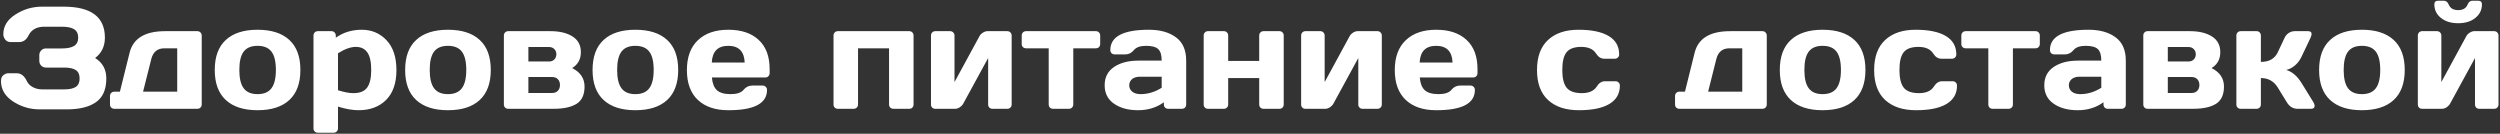 <?xml version="1.0" encoding="UTF-8"?> <svg xmlns="http://www.w3.org/2000/svg" width="1103" height="59" viewBox="0 0 1103 59" fill="none"><rect x="0" y="0" width="1103" height="59" fill="#333333" stroke="none"/> <path d="M0.438 35.781C0.438 34.552 0.802 33.667 1.531 33.125C2.26 32.583 2.969 32.312 3.656 32.312H7.344C9.26 32.312 10.76 33.469 11.844 35.781C12.365 36.885 13.24 37.771 14.469 38.438C15.698 39.104 17.062 39.438 18.562 39.438H28.344C30.615 39.438 32.312 39.073 33.438 38.344C34.562 37.615 35.125 36.375 35.125 34.625C35.125 32.875 34.562 31.635 33.438 30.906C32.312 30.177 30.615 29.812 28.344 29.812H20.281C19.469 29.812 18.771 29.531 18.188 28.969C17.625 28.385 17.344 27.688 17.344 26.875V24.312C17.344 23.542 17.615 22.865 18.156 22.281C18.719 21.677 19.385 21.375 20.156 21.375H27.188C29.708 21.375 31.552 21 32.719 20.25C33.906 19.5 34.5 18.281 34.5 16.594C34.5 14.885 33.906 13.656 32.719 12.906C31.552 12.156 29.708 11.781 27.188 11.781H19.594C16.219 11.781 13.885 13.062 12.594 15.625C11.656 17.583 10.25 18.562 8.375 18.562H4.656C3.656 18.562 2.875 18.198 2.312 17.469C1.75 16.74 1.469 15.948 1.469 15.094C1.469 11.552 3.26 8.646 6.844 6.375C10.427 4.083 14.312 2.938 18.5 2.938H28.094C40.219 2.938 46.281 7.5 46.281 16.625C46.281 20.417 44.844 23.406 41.969 25.594C45.26 27.635 46.906 30.646 46.906 34.625C46.906 39.438 45.396 42.917 42.375 45.062C39.375 47.188 35.062 48.25 29.438 48.25H17.469C13.24 48.25 9.344 47.094 5.781 44.781C2.219 42.448 0.438 39.448 0.438 35.781ZM48.531 46.094V42.375C48.531 41.812 48.708 41.354 49.062 41C49.438 40.625 49.906 40.438 50.469 40.438H52.906L57.188 23.219C58.771 16.906 64 13.75 72.875 13.75H87.062C87.625 13.75 88.083 13.938 88.438 14.312C88.812 14.667 89 15.125 89 15.688V46.094C89 46.635 88.812 47.094 88.438 47.469C88.083 47.823 87.625 48 87.062 48H50.469C49.906 48 49.438 47.823 49.062 47.469C48.708 47.094 48.531 46.635 48.531 46.094ZM63.125 40.438H78.188V21.312H72.531C69.51 21.312 67.594 22.844 66.781 25.906L63.125 40.438ZM99.625 44.125C96.375 41.125 94.75 36.708 94.75 30.875C94.75 25.021 96.375 20.604 99.625 17.625C102.875 14.625 107.542 13.125 113.625 13.125C119.729 13.125 124.406 14.625 127.656 17.625C130.906 20.604 132.531 25.021 132.531 30.875C132.531 36.708 130.906 41.125 127.656 44.125C124.406 47.125 119.729 48.625 113.625 48.625C107.542 48.625 102.875 47.125 99.625 44.125ZM107.531 22.75C106.24 24.438 105.594 27.135 105.594 30.844C105.594 34.552 106.24 37.26 107.531 38.969C108.823 40.677 110.854 41.531 113.625 41.531C116.417 41.531 118.458 40.677 119.75 38.969C121.062 37.26 121.719 34.552 121.719 30.844C121.719 27.135 121.062 24.438 119.75 22.75C118.458 21.062 116.417 20.219 113.625 20.219C110.854 20.219 108.823 21.062 107.531 22.75ZM138.312 56.625V15.688C138.312 15.125 138.49 14.667 138.844 14.312C139.219 13.938 139.677 13.75 140.219 13.75H146.25C146.792 13.75 147.24 13.938 147.594 14.312C147.969 14.667 148.156 15.125 148.156 15.688V16.625C151.448 14.292 155.271 13.125 159.625 13.125C163.979 13.125 167.615 14.667 170.531 17.75C173.448 20.812 174.906 25.208 174.906 30.938C174.906 36.646 173.396 41.021 170.375 44.062C167.354 47.104 163.281 48.625 158.156 48.625C155.51 48.625 152.5 48.094 149.125 47.031V56.625C149.125 57.188 148.938 57.646 148.562 58C148.208 58.375 147.76 58.562 147.219 58.562H140.219C139.677 58.562 139.219 58.375 138.844 58C138.49 57.646 138.312 57.188 138.312 56.625ZM149.125 39.812C151.812 40.667 154.073 41.094 155.906 41.094C158.76 41.094 160.781 40.281 161.969 38.656C163.177 37.031 163.781 34.438 163.781 30.875C163.781 27.312 163.208 24.729 162.062 23.125C160.938 21.5 159.24 20.688 156.969 20.688C154.719 20.688 152.104 21.625 149.125 23.5V39.812ZM183.625 44.125C180.375 41.125 178.75 36.708 178.75 30.875C178.75 25.021 180.375 20.604 183.625 17.625C186.875 14.625 191.542 13.125 197.625 13.125C203.729 13.125 208.406 14.625 211.656 17.625C214.906 20.604 216.531 25.021 216.531 30.875C216.531 36.708 214.906 41.125 211.656 44.125C208.406 47.125 203.729 48.625 197.625 48.625C191.542 48.625 186.875 47.125 183.625 44.125ZM191.531 22.75C190.24 24.438 189.594 27.135 189.594 30.844C189.594 34.552 190.24 37.26 191.531 38.969C192.823 40.677 194.854 41.531 197.625 41.531C200.417 41.531 202.458 40.677 203.75 38.969C205.062 37.26 205.719 34.552 205.719 30.844C205.719 27.135 205.062 24.438 203.75 22.75C202.458 21.062 200.417 20.219 197.625 20.219C194.854 20.219 192.823 21.062 191.531 22.75ZM222.312 46.094V15.688C222.312 15.125 222.49 14.667 222.844 14.312C223.219 13.938 223.677 13.75 224.219 13.75H242.906C246.885 13.75 250.104 14.521 252.562 16.062C255.042 17.604 256.281 19.927 256.281 23.031C256.281 26.115 255 28.448 252.438 30.031C256.083 31.865 257.906 34.583 257.906 38.188C257.906 41.792 256.729 44.333 254.375 45.812C252.021 47.271 248.646 48 244.25 48H224.219C223.677 48 223.219 47.823 222.844 47.469C222.49 47.094 222.312 46.635 222.312 46.094ZM233.125 41.031H243.5C244.646 41.031 245.521 40.708 246.125 40.062C246.75 39.417 247.062 38.562 247.062 37.5C247.062 36.438 246.75 35.583 246.125 34.938C245.521 34.292 244.646 33.969 243.5 33.969H233.125V41.031ZM233.125 27.125H242.281C243.219 27.125 243.979 26.833 244.562 26.25C245.167 25.646 245.469 24.875 245.469 23.938C245.469 23 245.167 22.24 244.562 21.656C243.979 21.052 243.219 20.75 242.281 20.75H233.125V27.125ZM266.312 44.125C263.062 41.125 261.438 36.708 261.438 30.875C261.438 25.021 263.062 20.604 266.312 17.625C269.562 14.625 274.229 13.125 280.312 13.125C286.417 13.125 291.094 14.625 294.344 17.625C297.594 20.604 299.219 25.021 299.219 30.875C299.219 36.708 297.594 41.125 294.344 44.125C291.094 47.125 286.417 48.625 280.312 48.625C274.229 48.625 269.562 47.125 266.312 44.125ZM274.219 22.75C272.927 24.438 272.281 27.135 272.281 30.844C272.281 34.552 272.927 37.26 274.219 38.969C275.51 40.677 277.542 41.531 280.312 41.531C283.104 41.531 285.146 40.677 286.438 38.969C287.75 37.26 288.406 34.552 288.406 30.844C288.406 27.135 287.75 24.438 286.438 22.75C285.146 21.062 283.104 20.219 280.312 20.219C277.542 20.219 275.51 21.062 274.219 22.75ZM307.875 44.062C304.667 41.021 303.062 36.646 303.062 30.938C303.062 25.208 304.677 20.812 307.906 17.75C311.135 14.667 315.615 13.125 321.344 13.125C327.073 13.125 331.542 14.625 334.75 17.625C337.958 20.604 339.562 24.885 339.562 30.469V32.25C339.562 32.812 339.375 33.281 339 33.656C338.646 34.01 338.188 34.188 337.625 34.188H314.094C314.302 36.75 315.031 38.615 316.281 39.781C317.552 40.948 319.573 41.531 322.344 41.531C325.115 41.531 327.01 40.906 328.031 39.656C329.052 38.406 330.312 37.771 331.812 37.75H336.469C337.031 37.75 337.49 37.938 337.844 38.312C338.219 38.667 338.406 39.125 338.406 39.688C338.406 45.667 332.708 48.646 321.312 48.625C315.562 48.625 311.083 47.104 307.875 44.062ZM314.031 27.594H328.562C328.354 22.677 325.938 20.219 321.312 20.219C316.708 20.219 314.281 22.677 314.031 27.594ZM367.75 46.094V15.688C367.75 15.125 367.927 14.667 368.281 14.312C368.656 13.938 369.115 13.75 369.656 13.75H401.156C401.719 13.75 402.177 13.938 402.531 14.312C402.885 14.667 403.062 15.125 403.062 15.688V46.094C403.062 46.656 402.885 47.115 402.531 47.469C402.177 47.823 401.719 48 401.156 48H394.188C393.625 48 393.156 47.823 392.781 47.469C392.427 47.094 392.25 46.635 392.25 46.094V21.312H378.562V46.094C378.562 46.656 378.375 47.115 378 47.469C377.646 47.823 377.198 48 376.656 48H369.656C369.094 48 368.635 47.823 368.281 47.469C367.927 47.115 367.75 46.656 367.75 46.094ZM410.75 46.094V15.688C410.75 15.125 410.927 14.667 411.281 14.312C411.656 13.938 412.115 13.75 412.656 13.75H419.188C419.75 13.75 420.208 13.938 420.562 14.312C420.938 14.667 421.125 15.125 421.125 15.688V36.219L432.125 16C432.458 15.354 432.969 14.823 433.656 14.406C434.344 13.969 435.01 13.75 435.656 13.75H444.406C444.969 13.75 445.427 13.938 445.781 14.312C446.156 14.667 446.344 15.125 446.344 15.688V46.094C446.344 46.656 446.156 47.115 445.781 47.469C445.427 47.823 444.969 48 444.406 48H437.875C437.312 48 436.854 47.823 436.5 47.469C436.146 47.094 435.969 46.635 435.969 46.094V25.594L424.969 45.75C424.635 46.354 424.125 46.885 423.438 47.344C422.75 47.781 422.083 48 421.438 48H412.656C412.094 48 411.635 47.823 411.281 47.469C410.927 47.115 410.75 46.656 410.75 46.094ZM450.781 19.406V15.688C450.781 15.125 450.958 14.667 451.312 14.312C451.688 13.938 452.156 13.75 452.719 13.75H483.5C484.062 13.75 484.521 13.938 484.875 14.312C485.229 14.667 485.406 15.125 485.406 15.688V19.406C485.406 19.948 485.229 20.406 484.875 20.781C484.521 21.135 484.062 21.312 483.5 21.312H473.531V46.094C473.531 46.635 473.344 47.094 472.969 47.469C472.615 47.823 472.156 48 471.594 48H464.625C464.062 48 463.594 47.823 463.219 47.469C462.865 47.094 462.688 46.635 462.688 46.094V21.312H452.719C452.156 21.312 451.688 21.135 451.312 20.781C450.958 20.406 450.781 19.948 450.781 19.406ZM491.5 45.75C488.75 43.833 487.375 41.125 487.375 37.625C487.375 34.125 488.75 31.438 491.5 29.562C494.271 27.688 497.833 26.75 502.188 26.75H512.531C512.531 24.312 512.021 22.615 511 21.656C509.979 20.698 508.188 20.219 505.625 20.219C503.083 20.219 501.292 20.854 500.25 22.125C499.229 23.375 497.969 24 496.469 24H491.812C491.25 24 490.781 23.823 490.406 23.469C490.052 23.094 489.875 22.635 489.875 22.094C489.875 16.115 495.552 13.125 506.906 13.125C511.865 13.125 515.844 14.24 518.844 16.469C521.844 18.677 523.344 22.104 523.344 26.75V46.094C523.344 46.656 523.167 47.115 522.812 47.469C522.458 47.823 522 48 521.438 48H515.406C514.844 48 514.385 47.823 514.031 47.469C513.677 47.094 513.5 46.635 513.5 46.094V45.125C510.208 47.479 506.406 48.646 502.094 48.625C497.802 48.625 494.271 47.667 491.5 45.75ZM502.938 33.844C501.479 33.844 500.323 34.198 499.469 34.906C498.635 35.615 498.219 36.531 498.219 37.656C498.219 38.781 498.656 39.708 499.531 40.438C500.406 41.167 501.646 41.531 503.25 41.531C506.458 41.531 509.552 40.594 512.531 38.719V33.844H502.938ZM531.062 46.094V15.688C531.062 15.125 531.24 14.667 531.594 14.312C531.969 13.938 532.427 13.75 532.969 13.75H539.969C540.531 13.75 540.99 13.938 541.344 14.312C541.698 14.667 541.875 15.125 541.875 15.688V26.875H555.562V15.688C555.562 15.125 555.74 14.667 556.094 14.312C556.469 13.938 556.938 13.75 557.5 13.75H564.469C565.031 13.75 565.49 13.938 565.844 14.312C566.198 14.667 566.375 15.125 566.375 15.688V46.094C566.375 46.656 566.198 47.115 565.844 47.469C565.49 47.823 565.031 48 564.469 48H557.5C556.938 48 556.469 47.823 556.094 47.469C555.74 47.094 555.562 46.635 555.562 46.094V34.438H541.875V46.094C541.875 46.656 541.688 47.115 541.312 47.469C540.958 47.823 540.51 48 539.969 48H532.969C532.406 48 531.948 47.823 531.594 47.469C531.24 47.115 531.062 46.656 531.062 46.094ZM574.062 46.094V15.688C574.062 15.125 574.24 14.667 574.594 14.312C574.969 13.938 575.427 13.75 575.969 13.75H582.5C583.062 13.75 583.521 13.938 583.875 14.312C584.25 14.667 584.438 15.125 584.438 15.688V36.219L595.438 16C595.771 15.354 596.281 14.823 596.969 14.406C597.656 13.969 598.323 13.75 598.969 13.75H607.719C608.281 13.75 608.74 13.938 609.094 14.312C609.469 14.667 609.656 15.125 609.656 15.688V46.094C609.656 46.656 609.469 47.115 609.094 47.469C608.74 47.823 608.281 48 607.719 48H601.188C600.625 48 600.167 47.823 599.812 47.469C599.458 47.094 599.281 46.635 599.281 46.094V25.594L588.281 45.75C587.948 46.354 587.438 46.885 586.75 47.344C586.062 47.781 585.396 48 584.75 48H575.969C575.406 48 574.948 47.823 574.594 47.469C574.24 47.115 574.062 46.656 574.062 46.094ZM620.188 44.062C616.979 41.021 615.375 36.646 615.375 30.938C615.375 25.208 616.99 20.812 620.219 17.75C623.448 14.667 627.927 13.125 633.656 13.125C639.385 13.125 643.854 14.625 647.062 17.625C650.271 20.604 651.875 24.885 651.875 30.469V32.25C651.875 32.812 651.688 33.281 651.312 33.656C650.958 34.01 650.5 34.188 649.938 34.188H626.406C626.615 36.75 627.344 38.615 628.594 39.781C629.865 40.948 631.885 41.531 634.656 41.531C637.427 41.531 639.323 40.906 640.344 39.656C641.365 38.406 642.625 37.771 644.125 37.75H648.781C649.344 37.75 649.802 37.938 650.156 38.312C650.531 38.667 650.719 39.125 650.719 39.688C650.719 45.667 645.021 48.646 633.625 48.625C627.875 48.625 623.396 47.104 620.188 44.062ZM626.344 27.594H640.875C640.667 22.677 638.25 20.219 633.625 20.219C629.021 20.219 626.594 22.677 626.344 27.594ZM696.625 48.625C690.792 48.625 686.25 47.125 683 44.125C679.75 41.125 678.125 36.719 678.125 30.906C678.125 25.073 679.74 20.656 682.969 17.656C686.198 14.635 690.688 13.125 696.438 13.125C702.208 13.125 706.635 14.042 709.719 15.875C712.823 17.708 714.375 20.417 714.375 24C714.375 24.562 714.188 25.021 713.812 25.375C713.458 25.729 713 25.906 712.438 25.906H707.781C706.365 25.906 705.167 25.146 704.188 23.625C702.958 21.667 700.781 20.688 697.656 20.688C694.552 20.688 692.375 21.49 691.125 23.094C689.896 24.677 689.281 27.271 689.281 30.875C689.281 34.479 689.917 37.083 691.188 38.688C692.479 40.292 694.708 41.094 697.875 41.094C701.062 41.094 703.271 40.115 704.5 38.156C705.479 36.615 706.677 35.844 708.094 35.844H712.75C713.312 35.844 713.771 36.031 714.125 36.406C714.5 36.76 714.688 37.208 714.688 37.75C714.688 41.333 713.135 44.042 710.031 45.875C706.948 47.708 702.479 48.625 696.625 48.625ZM739.031 46.094V42.375C739.031 41.812 739.208 41.354 739.562 41C739.938 40.625 740.406 40.438 740.969 40.438H743.406L747.688 23.219C749.271 16.906 754.5 13.75 763.375 13.75H777.562C778.125 13.75 778.583 13.938 778.938 14.312C779.312 14.667 779.5 15.125 779.5 15.688V46.094C779.5 46.635 779.312 47.094 778.938 47.469C778.583 47.823 778.125 48 777.562 48H740.969C740.406 48 739.938 47.823 739.562 47.469C739.208 47.094 739.031 46.635 739.031 46.094ZM753.625 40.438H768.688V21.312H763.031C760.01 21.312 758.094 22.844 757.281 25.906L753.625 40.438ZM790.125 44.125C786.875 41.125 785.25 36.708 785.25 30.875C785.25 25.021 786.875 20.604 790.125 17.625C793.375 14.625 798.042 13.125 804.125 13.125C810.229 13.125 814.906 14.625 818.156 17.625C821.406 20.604 823.031 25.021 823.031 30.875C823.031 36.708 821.406 41.125 818.156 44.125C814.906 47.125 810.229 48.625 804.125 48.625C798.042 48.625 793.375 47.125 790.125 44.125ZM798.031 22.75C796.74 24.438 796.094 27.135 796.094 30.844C796.094 34.552 796.74 37.26 798.031 38.969C799.323 40.677 801.354 41.531 804.125 41.531C806.917 41.531 808.958 40.677 810.25 38.969C811.562 37.26 812.219 34.552 812.219 30.844C812.219 27.135 811.562 24.438 810.25 22.75C808.958 21.062 806.917 20.219 804.125 20.219C801.354 20.219 799.323 21.062 798.031 22.75ZM845.375 48.625C839.542 48.625 835 47.125 831.75 44.125C828.5 41.125 826.875 36.719 826.875 30.906C826.875 25.073 828.49 20.656 831.719 17.656C834.948 14.635 839.438 13.125 845.188 13.125C850.958 13.125 855.385 14.042 858.469 15.875C861.573 17.708 863.125 20.417 863.125 24C863.125 24.562 862.938 25.021 862.562 25.375C862.208 25.729 861.75 25.906 861.188 25.906H856.531C855.115 25.906 853.917 25.146 852.938 23.625C851.708 21.667 849.531 20.688 846.406 20.688C843.302 20.688 841.125 21.49 839.875 23.094C838.646 24.677 838.031 27.271 838.031 30.875C838.031 34.479 838.667 37.083 839.938 38.688C841.229 40.292 843.458 41.094 846.625 41.094C849.812 41.094 852.021 40.115 853.25 38.156C854.229 36.615 855.427 35.844 856.844 35.844H861.5C862.062 35.844 862.521 36.031 862.875 36.406C863.25 36.76 863.438 37.208 863.438 37.75C863.438 41.333 861.885 44.042 858.781 45.875C855.698 47.708 851.229 48.625 845.375 48.625ZM865.344 19.406V15.688C865.344 15.125 865.521 14.667 865.875 14.312C866.25 13.938 866.719 13.75 867.281 13.75H898.062C898.625 13.75 899.083 13.938 899.438 14.312C899.792 14.667 899.969 15.125 899.969 15.688V19.406C899.969 19.948 899.792 20.406 899.438 20.781C899.083 21.135 898.625 21.312 898.062 21.312H888.094V46.094C888.094 46.635 887.906 47.094 887.531 47.469C887.177 47.823 886.719 48 886.156 48H879.188C878.625 48 878.156 47.823 877.781 47.469C877.427 47.094 877.25 46.635 877.25 46.094V21.312H867.281C866.719 21.312 866.25 21.135 865.875 20.781C865.521 20.406 865.344 19.948 865.344 19.406ZM906.062 45.75C903.312 43.833 901.938 41.125 901.938 37.625C901.938 34.125 903.312 31.438 906.062 29.562C908.833 27.688 912.396 26.75 916.75 26.75H927.094C927.094 24.312 926.583 22.615 925.562 21.656C924.542 20.698 922.75 20.219 920.188 20.219C917.646 20.219 915.854 20.854 914.812 22.125C913.792 23.375 912.531 24 911.031 24H906.375C905.812 24 905.344 23.823 904.969 23.469C904.615 23.094 904.438 22.635 904.438 22.094C904.438 16.115 910.115 13.125 921.469 13.125C926.427 13.125 930.406 14.24 933.406 16.469C936.406 18.677 937.906 22.104 937.906 26.75V46.094C937.906 46.656 937.729 47.115 937.375 47.469C937.021 47.823 936.562 48 936 48H929.969C929.406 48 928.948 47.823 928.594 47.469C928.24 47.094 928.062 46.635 928.062 46.094V45.125C924.771 47.479 920.969 48.646 916.656 48.625C912.365 48.625 908.833 47.667 906.062 45.75ZM917.5 33.844C916.042 33.844 914.885 34.198 914.031 34.906C913.198 35.615 912.781 36.531 912.781 37.656C912.781 38.781 913.219 39.708 914.094 40.438C914.969 41.167 916.208 41.531 917.812 41.531C921.021 41.531 924.115 40.594 927.094 38.719V33.844H917.5ZM945.625 46.094V15.688C945.625 15.125 945.802 14.667 946.156 14.312C946.531 13.938 946.99 13.75 947.531 13.75H966.219C970.198 13.75 973.417 14.521 975.875 16.062C978.354 17.604 979.594 19.927 979.594 23.031C979.594 26.115 978.312 28.448 975.75 30.031C979.396 31.865 981.219 34.583 981.219 38.188C981.219 41.792 980.042 44.333 977.688 45.812C975.333 47.271 971.958 48 967.562 48H947.531C946.99 48 946.531 47.823 946.156 47.469C945.802 47.094 945.625 46.635 945.625 46.094ZM956.438 41.031H966.812C967.958 41.031 968.833 40.708 969.438 40.062C970.062 39.417 970.375 38.562 970.375 37.5C970.375 36.438 970.062 35.583 969.438 34.938C968.833 34.292 967.958 33.969 966.812 33.969H956.438V41.031ZM956.438 27.125H965.594C966.531 27.125 967.292 26.833 967.875 26.25C968.479 25.646 968.781 24.875 968.781 23.938C968.781 23 968.479 22.24 967.875 21.656C967.292 21.052 966.531 20.75 965.594 20.75H956.438V27.125ZM1021.22 46.625C1021.22 47.542 1020.68 48 1019.59 48H1013.69C1011.69 48 1010.09 47.021 1008.91 45.062L1004.94 38.594C1003.23 35.823 1000.75 34.438 997.5 34.438V46.094C997.5 46.656 997.312 47.115 996.938 47.469C996.583 47.823 996.135 48 995.594 48H988.594C988.031 48 987.573 47.823 987.219 47.469C986.865 47.115 986.688 46.656 986.688 46.094V15.688C986.688 15.125 986.865 14.667 987.219 14.312C987.594 13.938 988.052 13.75 988.594 13.75H995.594C996.156 13.75 996.615 13.938 996.969 14.312C997.323 14.667 997.5 15.125 997.5 15.688V27.312C1001.12 27.312 1003.6 25.906 1004.94 23.094L1007.94 16.719C1008.35 15.823 1008.97 15.104 1009.78 14.562C1010.59 14.021 1011.47 13.75 1012.41 13.75H1018.31C1019.35 13.75 1019.88 14.156 1019.88 14.969C1019.88 15.427 1019.71 16.01 1019.38 16.719L1015.34 25.219C1014.66 26.635 1013.72 27.854 1012.53 28.875C1011.34 29.896 1010.06 30.552 1008.69 30.844C1011.25 31.615 1013.47 33.49 1015.34 36.469L1020.66 45.062C1021.01 45.667 1021.2 46.188 1021.22 46.625ZM1028.06 44.125C1024.81 41.125 1023.19 36.708 1023.19 30.875C1023.19 25.021 1024.81 20.604 1028.06 17.625C1031.31 14.625 1035.98 13.125 1042.06 13.125C1048.17 13.125 1052.84 14.625 1056.09 17.625C1059.34 20.604 1060.97 25.021 1060.97 30.875C1060.97 36.708 1059.34 41.125 1056.09 44.125C1052.84 47.125 1048.17 48.625 1042.06 48.625C1035.98 48.625 1031.31 47.125 1028.06 44.125ZM1035.97 22.75C1034.68 24.438 1034.03 27.135 1034.03 30.844C1034.03 34.552 1034.68 37.26 1035.97 38.969C1037.26 40.677 1039.29 41.531 1042.06 41.531C1044.85 41.531 1046.9 40.677 1048.19 38.969C1049.5 37.26 1050.16 34.552 1050.16 30.844C1050.16 27.135 1049.5 24.438 1048.19 22.75C1046.9 21.062 1044.85 20.219 1042.06 20.219C1039.29 20.219 1037.26 21.062 1035.97 22.75ZM1066.75 46.094V15.688C1066.75 15.125 1066.93 14.667 1067.28 14.312C1067.66 13.938 1068.11 13.75 1068.66 13.75H1075.19C1075.75 13.75 1076.21 13.938 1076.56 14.312C1076.94 14.667 1077.12 15.125 1077.12 15.688V36.219L1088.12 16C1088.46 15.354 1088.97 14.823 1089.66 14.406C1090.34 13.969 1091.01 13.75 1091.66 13.75H1100.41C1100.97 13.75 1101.43 13.938 1101.78 14.312C1102.16 14.667 1102.34 15.125 1102.34 15.688V46.094C1102.34 46.656 1102.16 47.115 1101.78 47.469C1101.43 47.823 1100.97 48 1100.41 48H1093.88C1093.31 48 1092.85 47.823 1092.5 47.469C1092.15 47.094 1091.97 46.635 1091.97 46.094V25.594L1080.97 45.75C1080.64 46.354 1080.12 46.885 1079.44 47.344C1078.75 47.781 1078.08 48 1077.44 48H1068.66C1068.09 48 1067.64 47.823 1067.28 47.469C1066.93 47.115 1066.75 46.656 1066.75 46.094ZM1074.03 1.906C1074.03 0.844 1074.61 0.312 1075.78 0.312H1078.12C1079.15 0.312 1079.88 0.844 1080.31 1.906C1081 3.615 1082.41 4.469 1084.53 4.469C1086.68 4.469 1088.08 3.615 1088.75 1.906C1089.17 0.844 1089.9 0.312 1090.94 0.312H1093.31C1094.46 0.312 1095.03 0.844 1095.03 1.906C1095.03 4.344 1094.06 6.344 1092.12 7.906C1090.19 9.469 1087.66 10.25 1084.53 10.25C1081.43 10.25 1078.9 9.469 1076.94 7.906C1075 6.344 1074.03 4.344 1074.03 1.906Z" fill="white"></path> </svg> 
